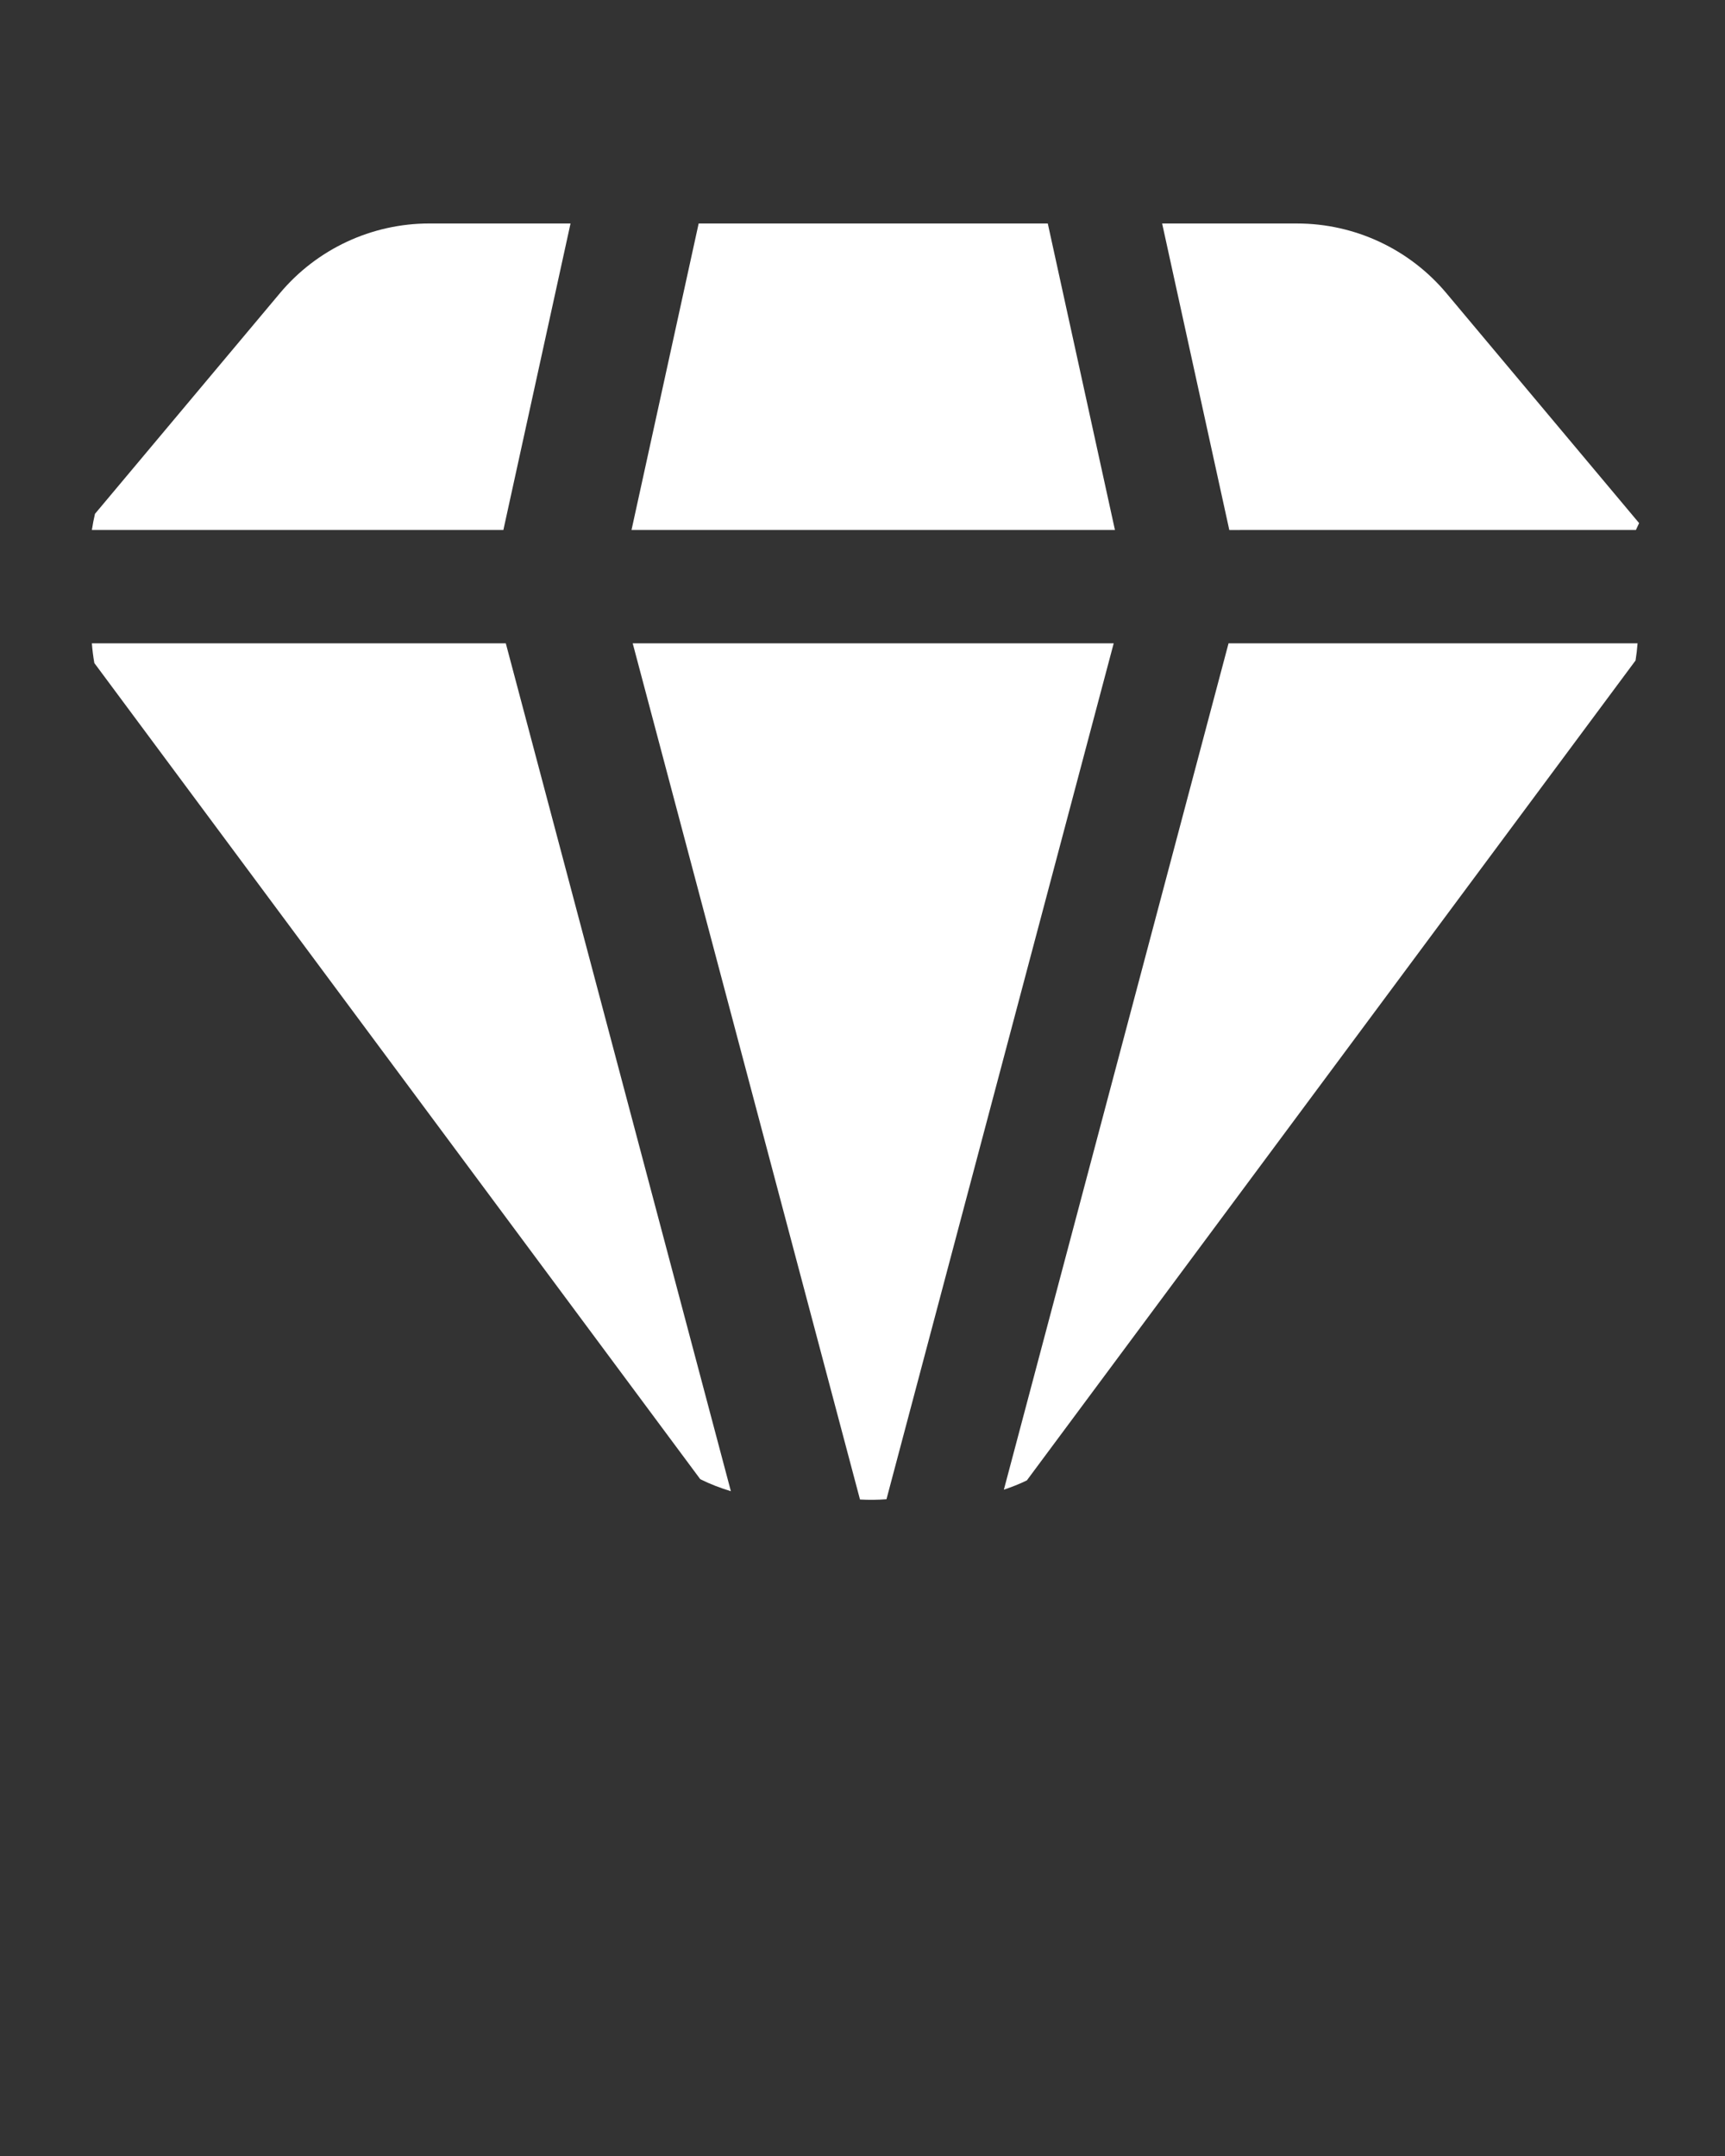<svg xmlns="http://www.w3.org/2000/svg" xmlns:xlink="http://www.w3.org/1999/xlink" version="1.1" x="0px" y="0px" viewBox="0 0 100 125" style="enable-background:new 0 0 100 100;" xml:space="preserve"><rect x="0" y="0" width="100" height="125" fill="#333333" stroke="none"/><polygon fill="#fff" points="60.741,12.957 40.502,12.957 36.609,30.729 64.635,30.729 "/><path fill="#fff" d="M29.181,30.729l3.893-17.772h-8.188c-3.342,0-6.512,1.479-8.658,4.04  L5.506,29.791c-0.073,0.311-0.133,0.623-0.18,0.938h23.231H29.181z"/><path fill="#fff" d="M36.679,37.299l13.176,49.639c0.512,0.028,1.024,0.024,1.535-0.016  l13.172-49.623H36.679z"/><path fill="#fff" d="M94.814,38.294c0.053-0.331,0.093-0.662,0.117-0.995H71.816h-0.596  l-13.025,49.069c0.452-0.152,0.898-0.326,1.331-0.536L94.814,38.294z"/><path fill="#fff" d="M71.888,30.729h22.946c0.122-0.261,0.065-0.14,0.187-0.401L83.849,16.998  c-2.146-2.561-5.316-4.04-8.658-4.04h-7.821l3.894,17.772H71.888z"/><path fill="#fff" d="M28.727,37.299H5.326c0.028,0.383,0.077,0.763,0.143,1.142l35.126,47.319  c0.574,0.287,1.169,0.512,1.775,0.697L29.322,37.299H28.727z"/></svg>